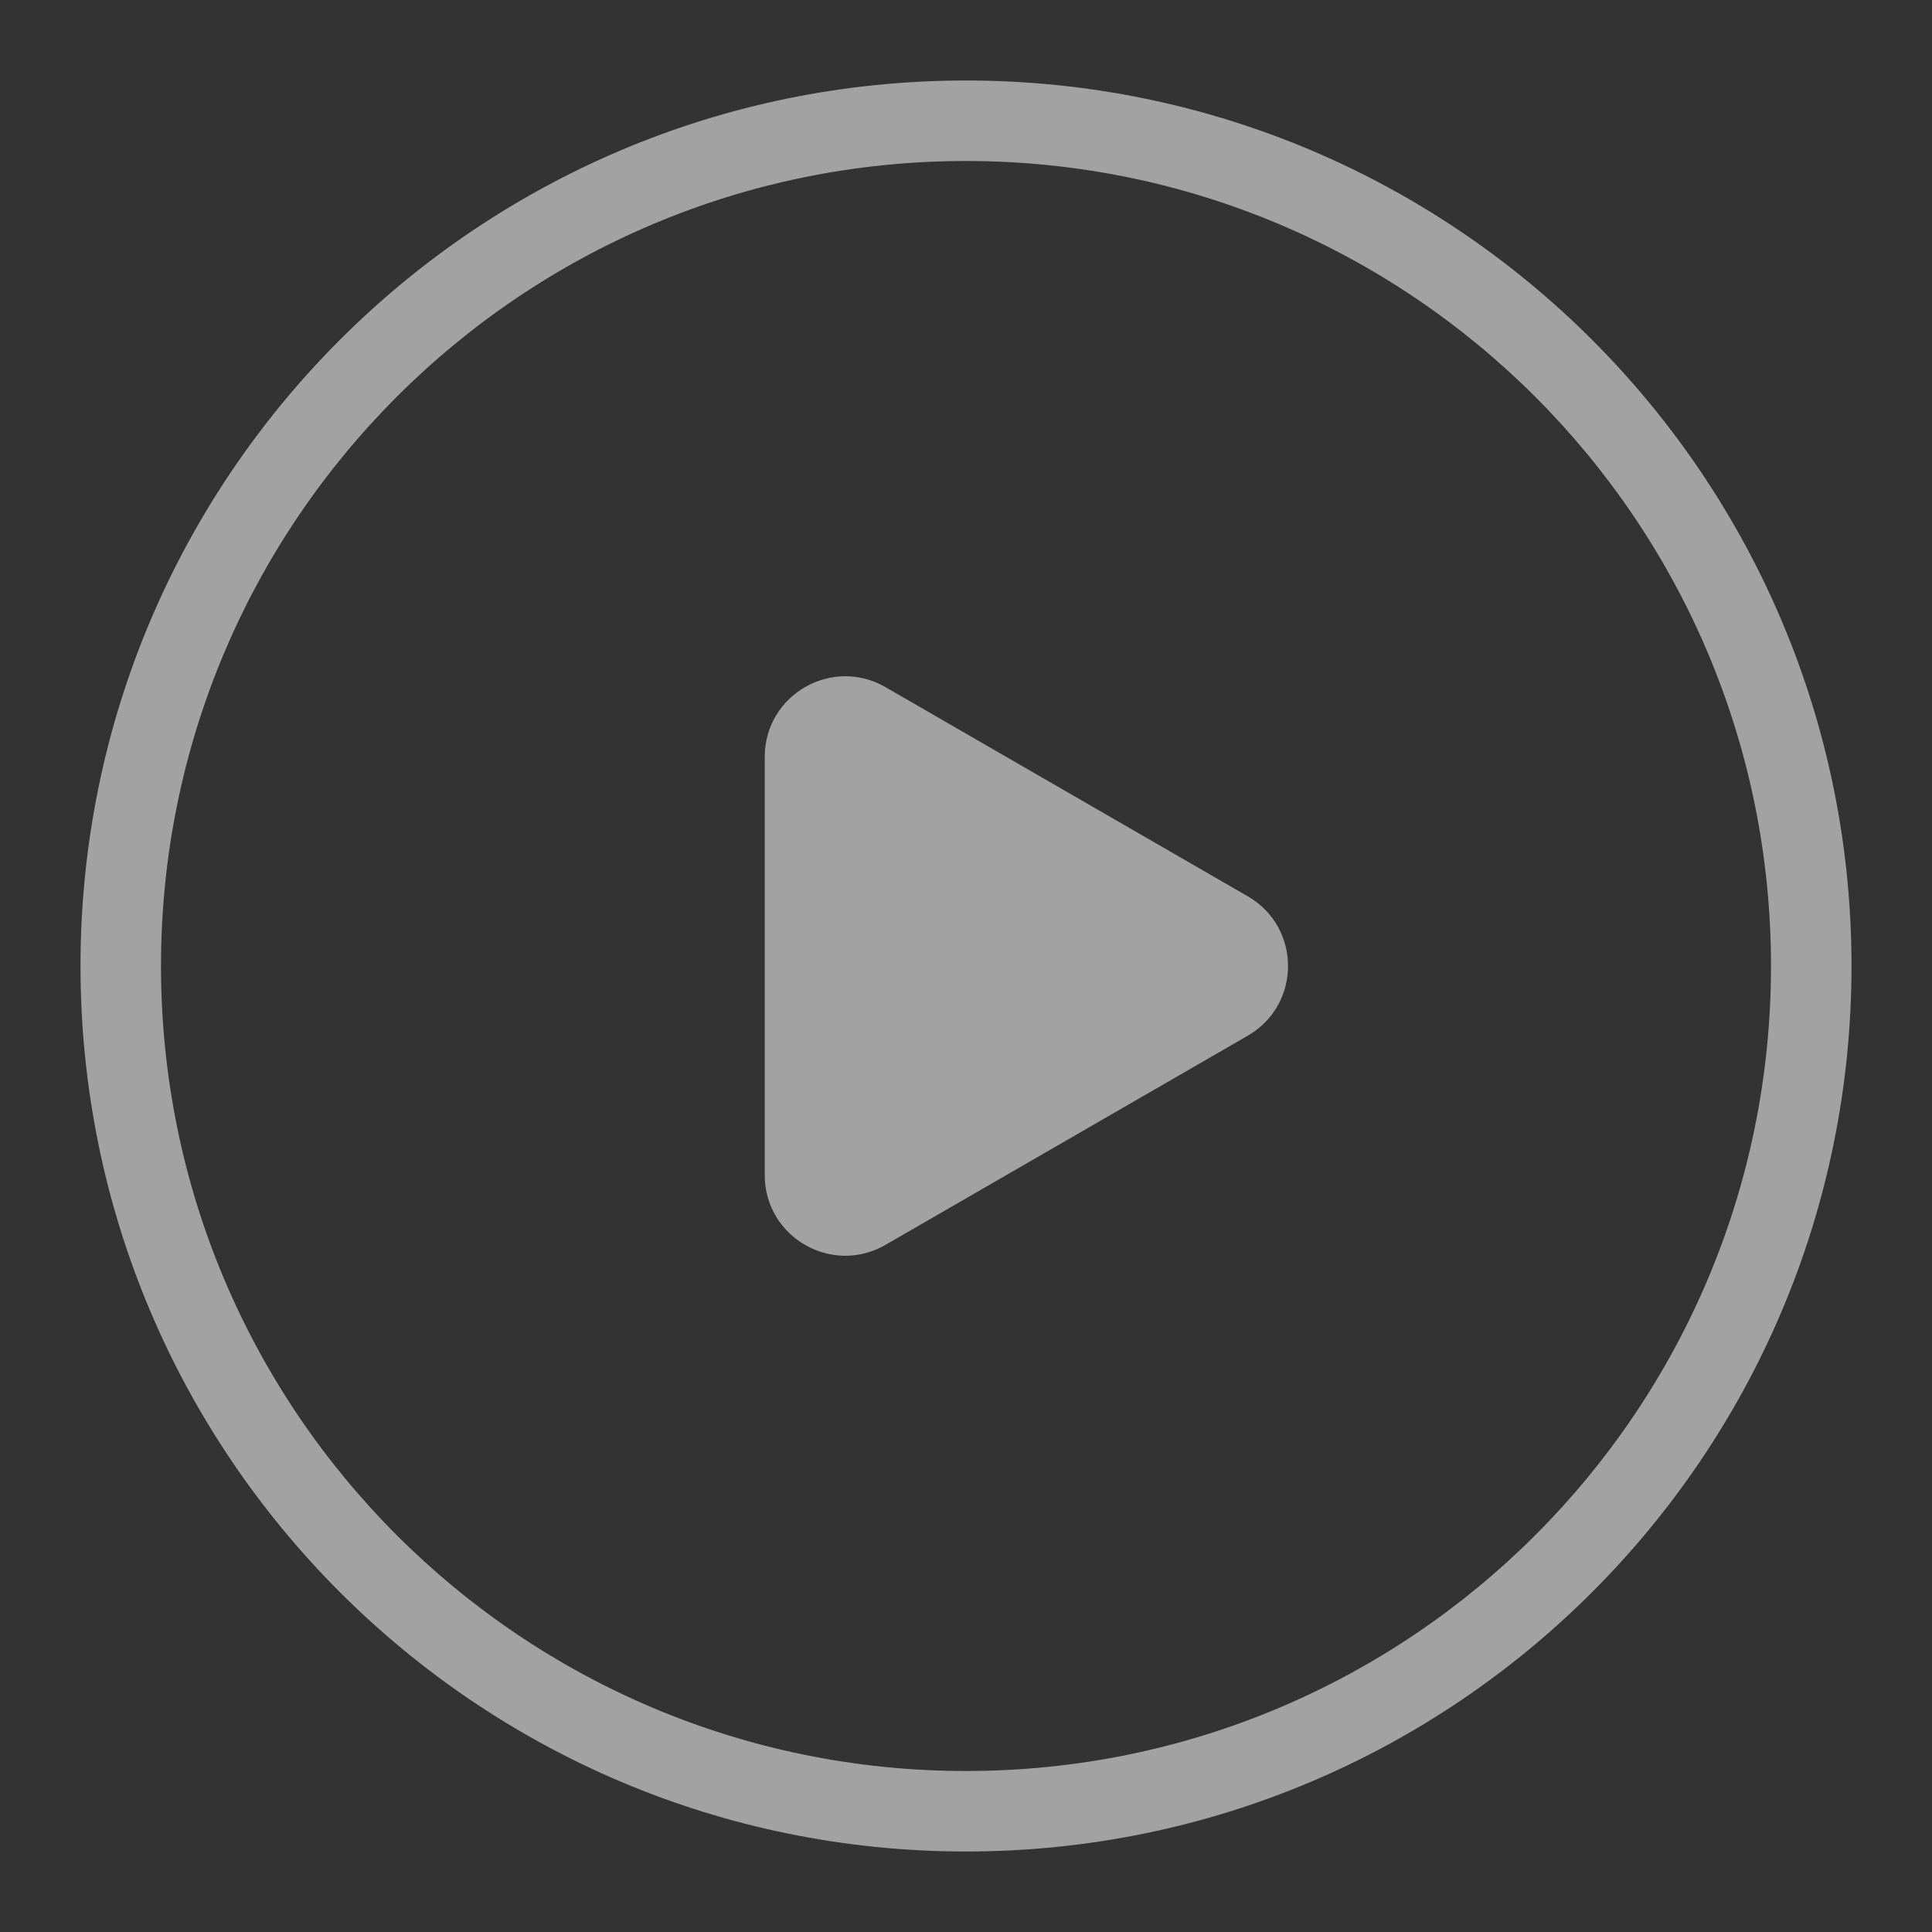 <svg width="24" height="24" viewBox="0 0 24 24" fill="none" xmlns="http://www.w3.org/2000/svg">
<rect x="0" y="0" width="24" height="24" fill="#333333" stroke="none"/>
<path fill-rule="evenodd" clip-rule="evenodd" d="M22 12C22 17.523 17.523 22 12 22C6.477 22 2 17.523 2 12C2 6.477 6.477 2 12 2C17.523 2 22 6.477 22 12ZM23 12C23 18.075 18.075 23 12 23C5.925 23 1 18.075 1 12C1 5.925 5.925 1 12 1C18.075 1 23 5.925 23 12ZM11 15.464L15.5 12.866C16.167 12.481 16.167 11.519 15.5 11.134L11 8.536C10.333 8.151 9.5 8.632 9.5 9.402V14.598C9.5 15.368 10.333 15.849 11 15.464Z" fill="#FAFAFA" fill-opacity="0.56"/>
</svg>
